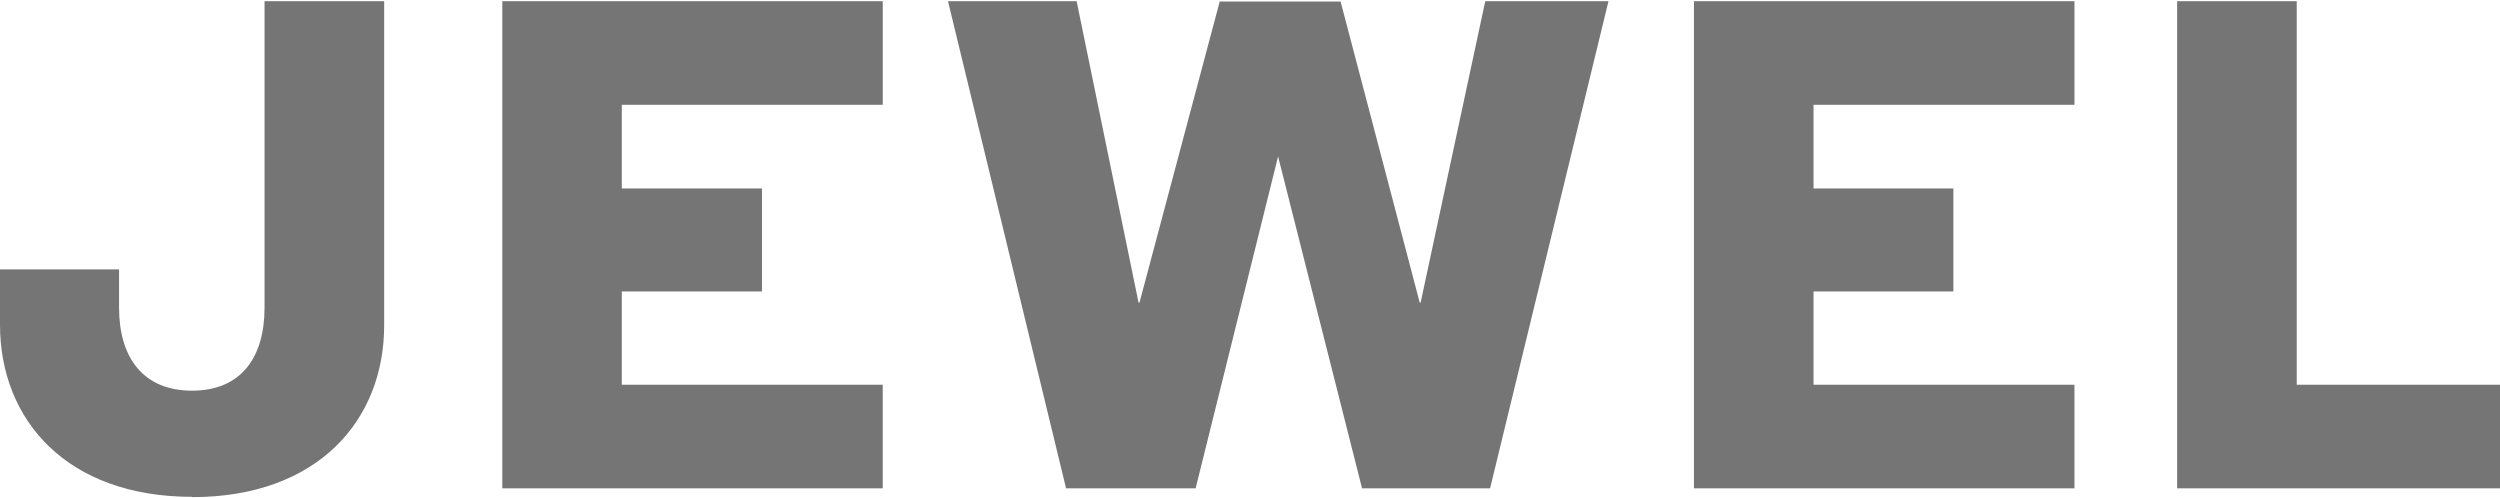 <svg id="layer" xmlns="http://www.w3.org/2000/svg" viewBox="0 0 671.91 133.94"><defs><style>.cls-1{fill:#757575;fill-rule:evenodd;}</style></defs><title>logo-jewel</title><path class="cls-1" d="M51.62,133.53C18,133.53,0,112.91,0,87.26V72.41H32v10.3C32,96,38.39,105,51.62,105S71.1,96,71.1,82.71V.33h32.15V87.42c0,25.57-17.86,46.19-51.63,46.19ZM237.25.41V28.17H167.12V50.65h37.67V78.33H167.12v25.08h70.13v27.84H135V.33H237.25Zm90.67,0H360.3l21.27,80.92h.24l17.37-81H432.3L400.48,131.25H366.07L343.5,42.05l-22.16,89.2H286.52L254.79.33h34.57l16.64,81h.25l21.59-81Zm229.62,0V28.17H487.41V50.65H525V78.33H487.41v25.08h70.13v27.84H455.27V.33H557.54ZM671.91,131.25H585.14V.33h32.14V103.41h54.63Z"/></svg>